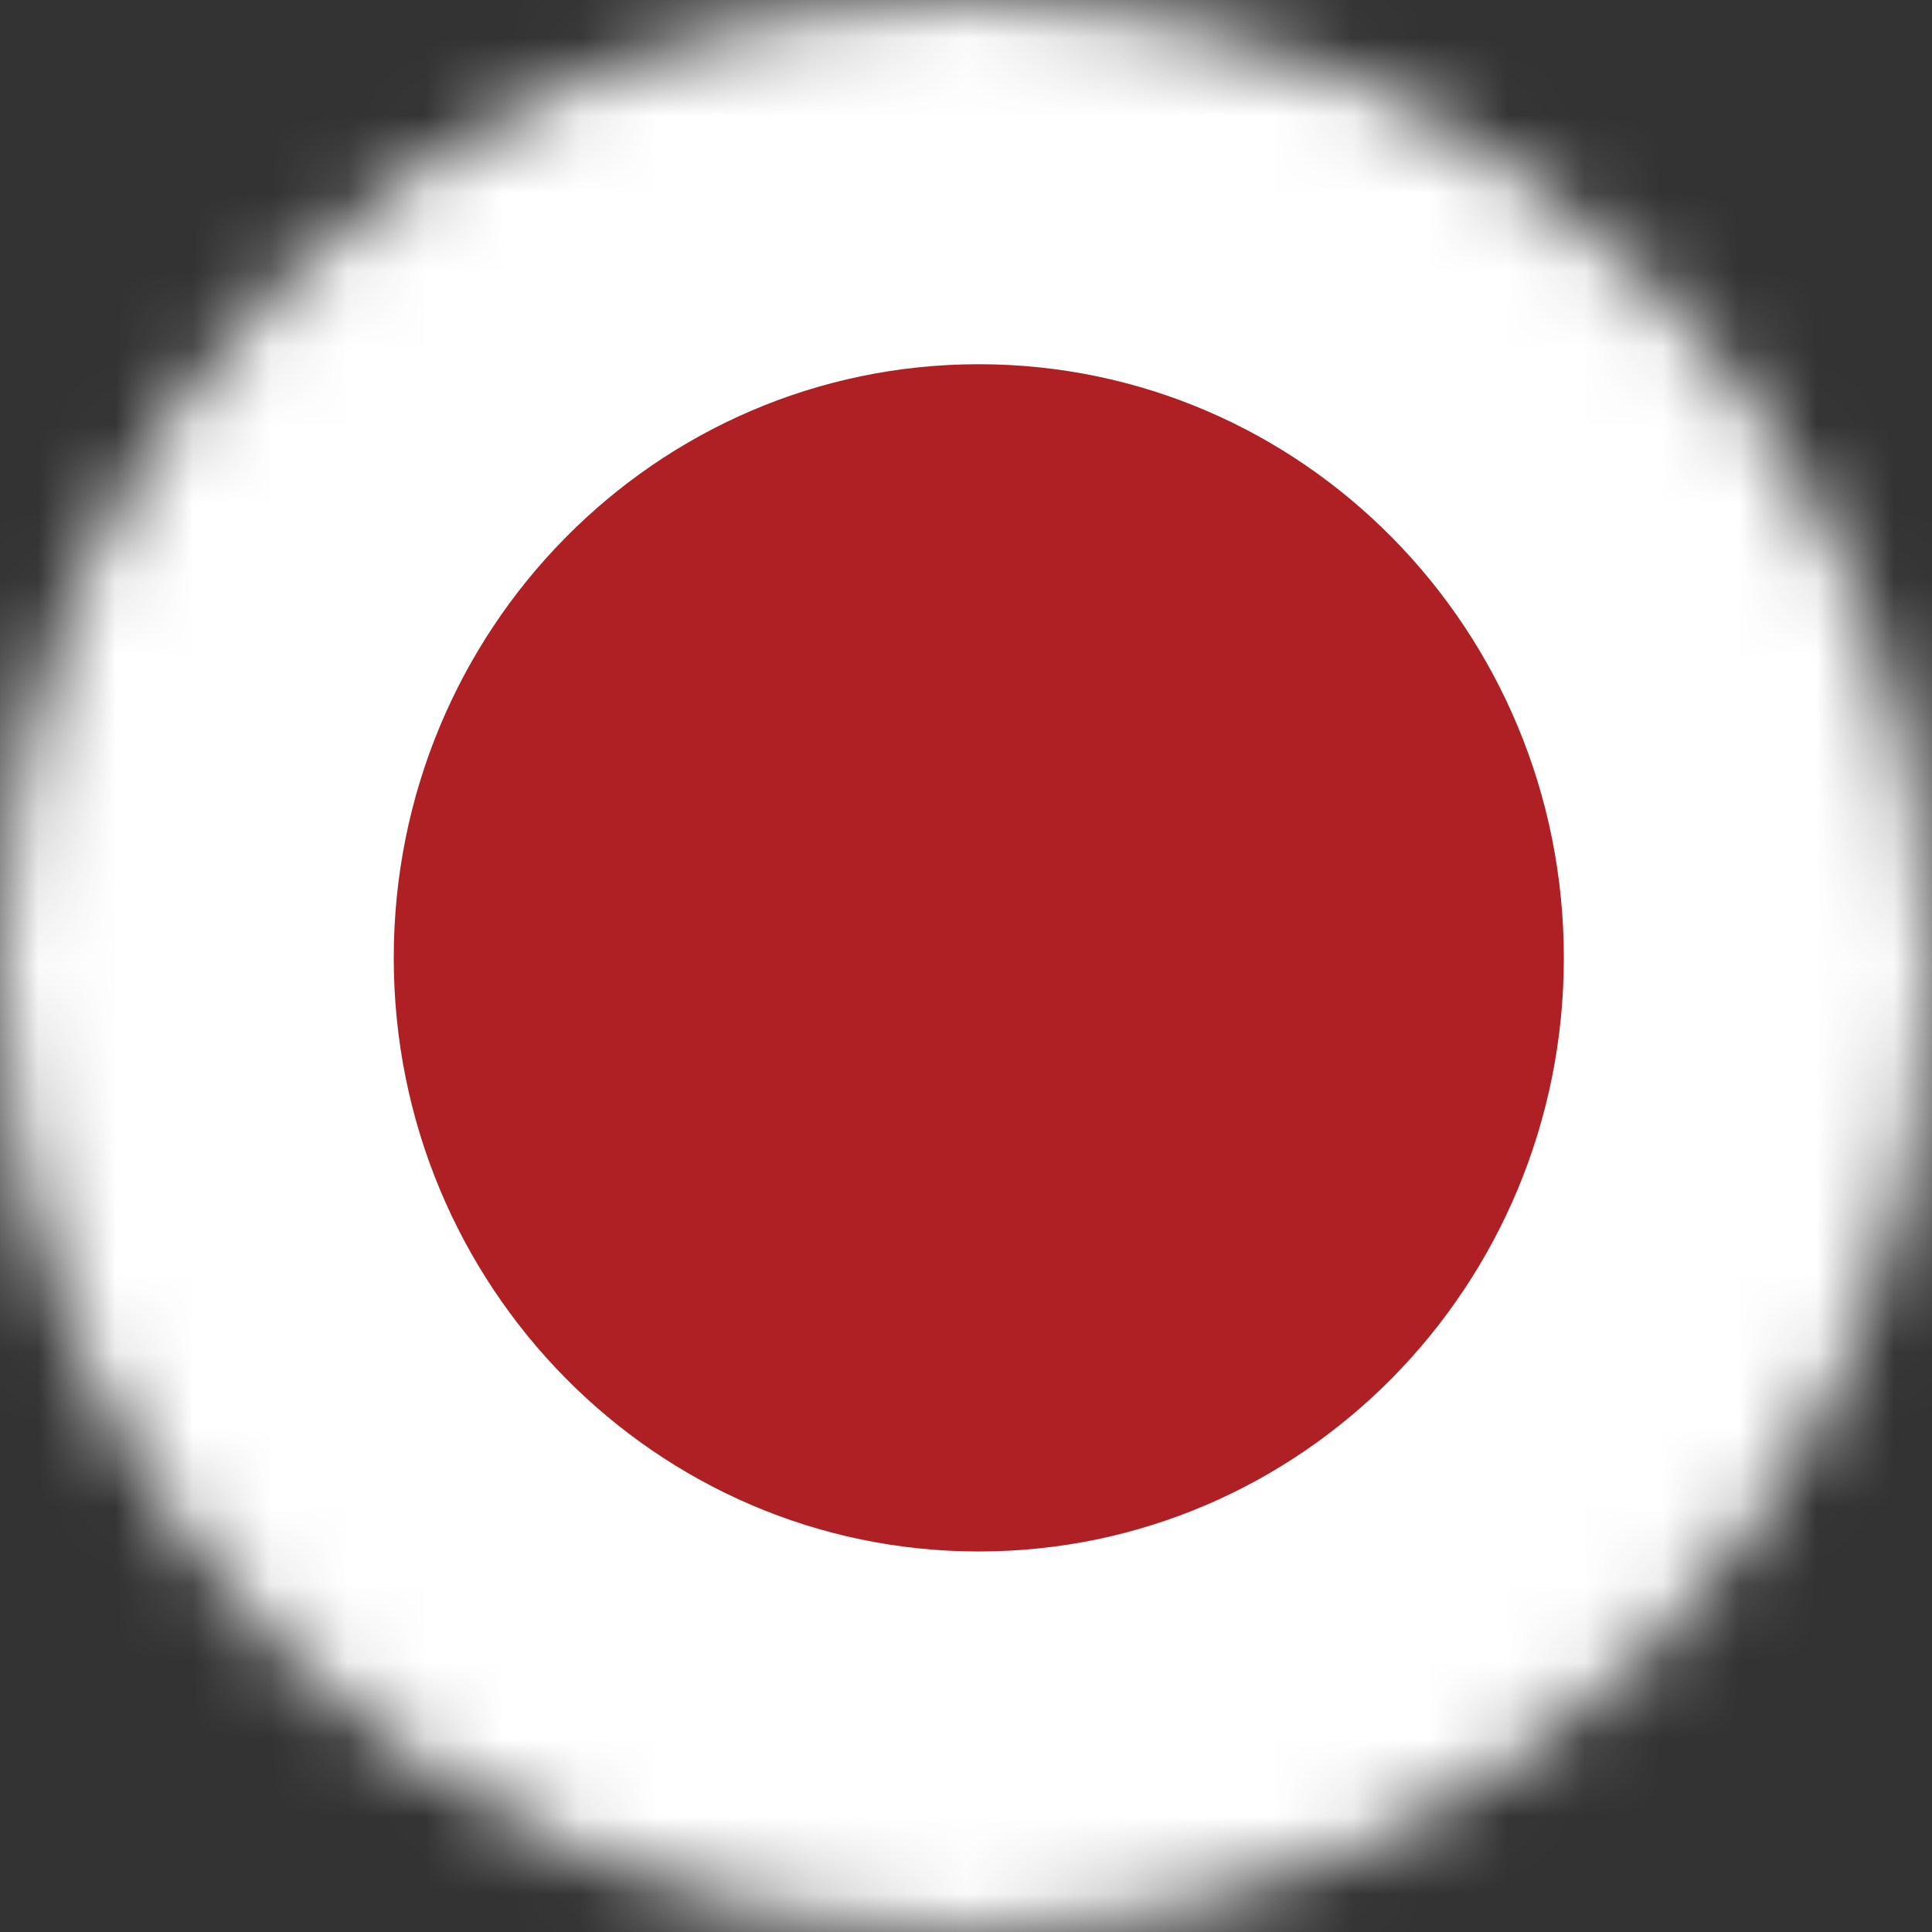 <svg width="25" height="25" viewBox="0 0 25 25" fill="none" xmlns="http://www.w3.org/2000/svg">
<rect x="0" y="0" width="25" height="25" fill="#333333" stroke="none"/>
<mask id="mask0_18_2" style="mask-type:luminance" maskUnits="userSpaceOnUse" x="0" y="0" width="25" height="25">
<path d="M12.5 25C19.404 25 25 19.404 25 12.5C25 5.596 19.404 0 12.5 0C5.596 0 0 5.596 0 12.5C0 19.404 5.596 25 12.5 25Z" fill="white"/>
</mask>
<g mask="url(#mask0_18_2)">
<path d="M34.297 -0.405H-8.969V25.206H34.297V-0.405Z" fill="white"/>
<path d="M12.665 4.713C16.85 4.713 20.236 8.15 20.236 12.395C20.236 16.639 16.847 20.076 12.665 20.076C8.484 20.076 5.095 16.639 5.095 12.395C5.095 8.15 8.484 4.713 12.665 4.713Z" fill="#AE2023"/>
</g>
</svg>
